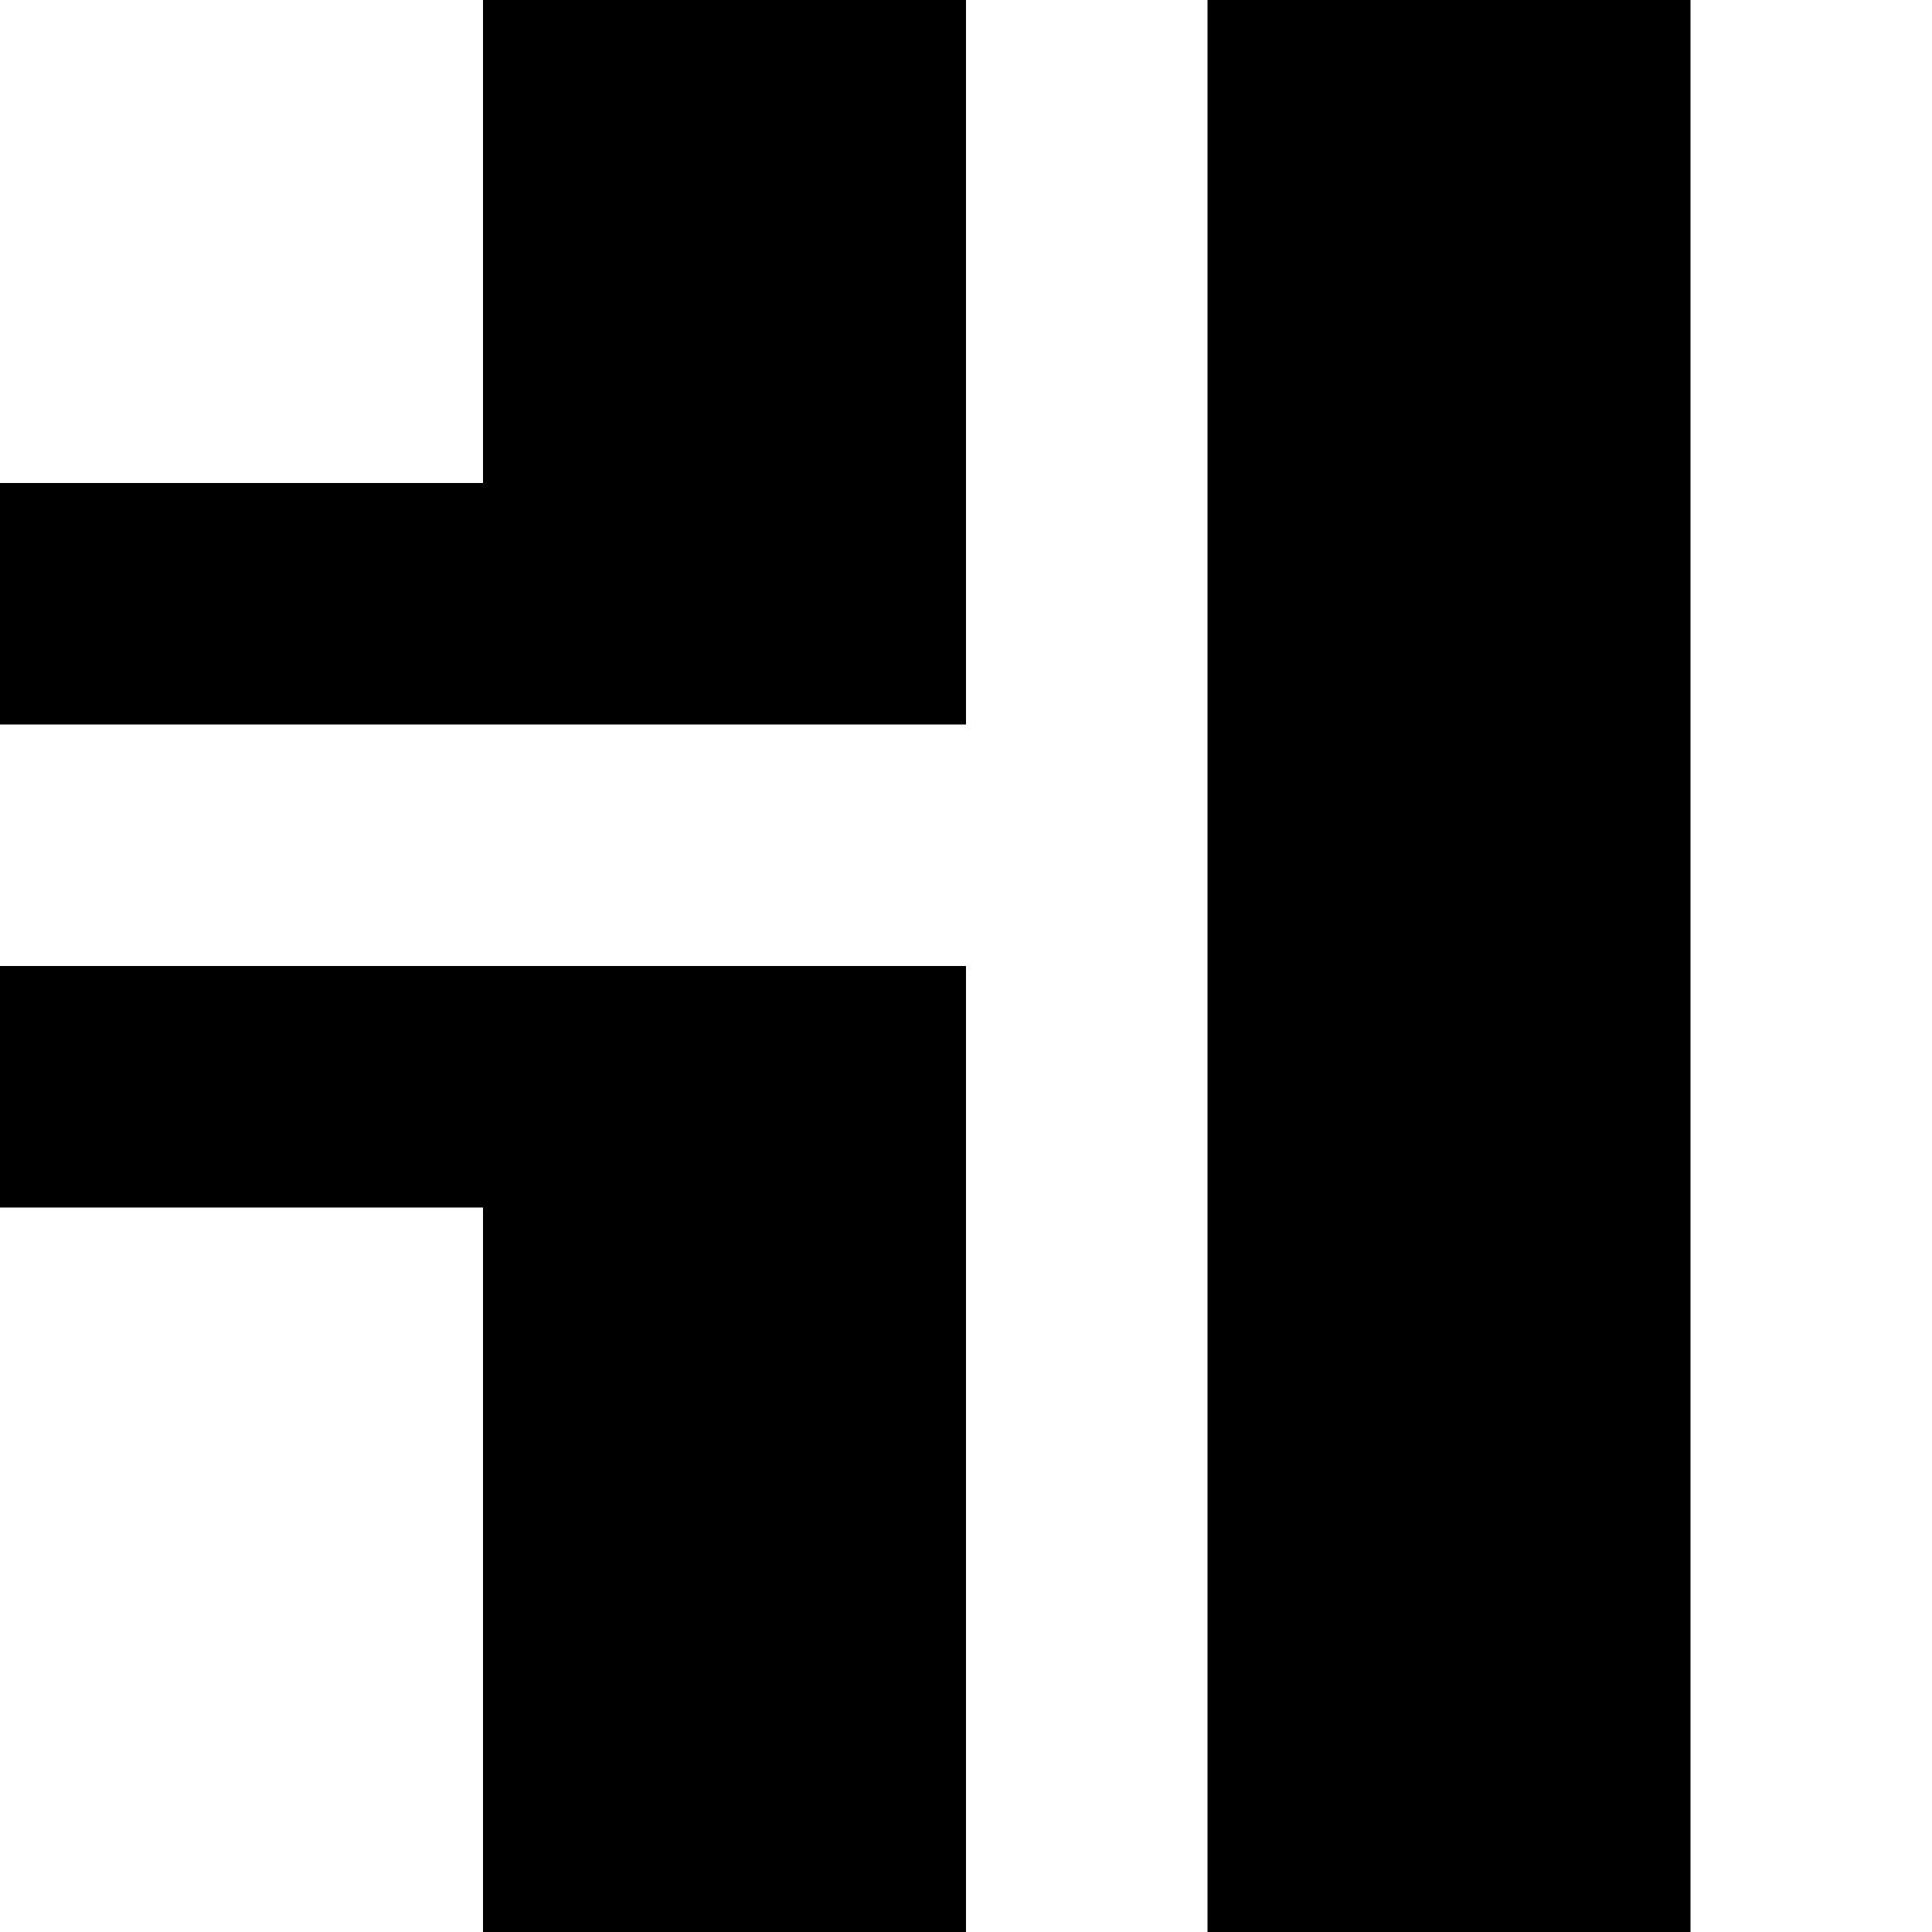 <?xml version="1.0" standalone="no"?>
<!DOCTYPE svg PUBLIC "-//W3C//DTD SVG 20010904//EN"
 "http://www.w3.org/TR/2001/REC-SVG-20010904/DTD/svg10.dtd">
<svg version="1.0" xmlns="http://www.w3.org/2000/svg"
 width="32pt" height="32pt" viewBox="0 0 32 32"
 preserveAspectRatio="xMidYMid meet">
<g transform="translate(0,32) scale(1,-1)"
fill="#000000" stroke="none">
<path d="M8 28 l0 -4 -4 0 -4 0 0 -2 0 -2 8 0 8 0 0 6 0 6 -4 0 -4 0 0 -4z"/>
<path d="M20 16 l0 -16 4 0 4 0 0 16 0 16 -4 0 -4 0 0 -16z"/>
<path d="M0 14 l0 -2 4 0 4 0 0 -6 0 -6 4 0 4 0 0 8 0 8 -8 0 -8 0 0 -2z"/>
</g>
</svg>
